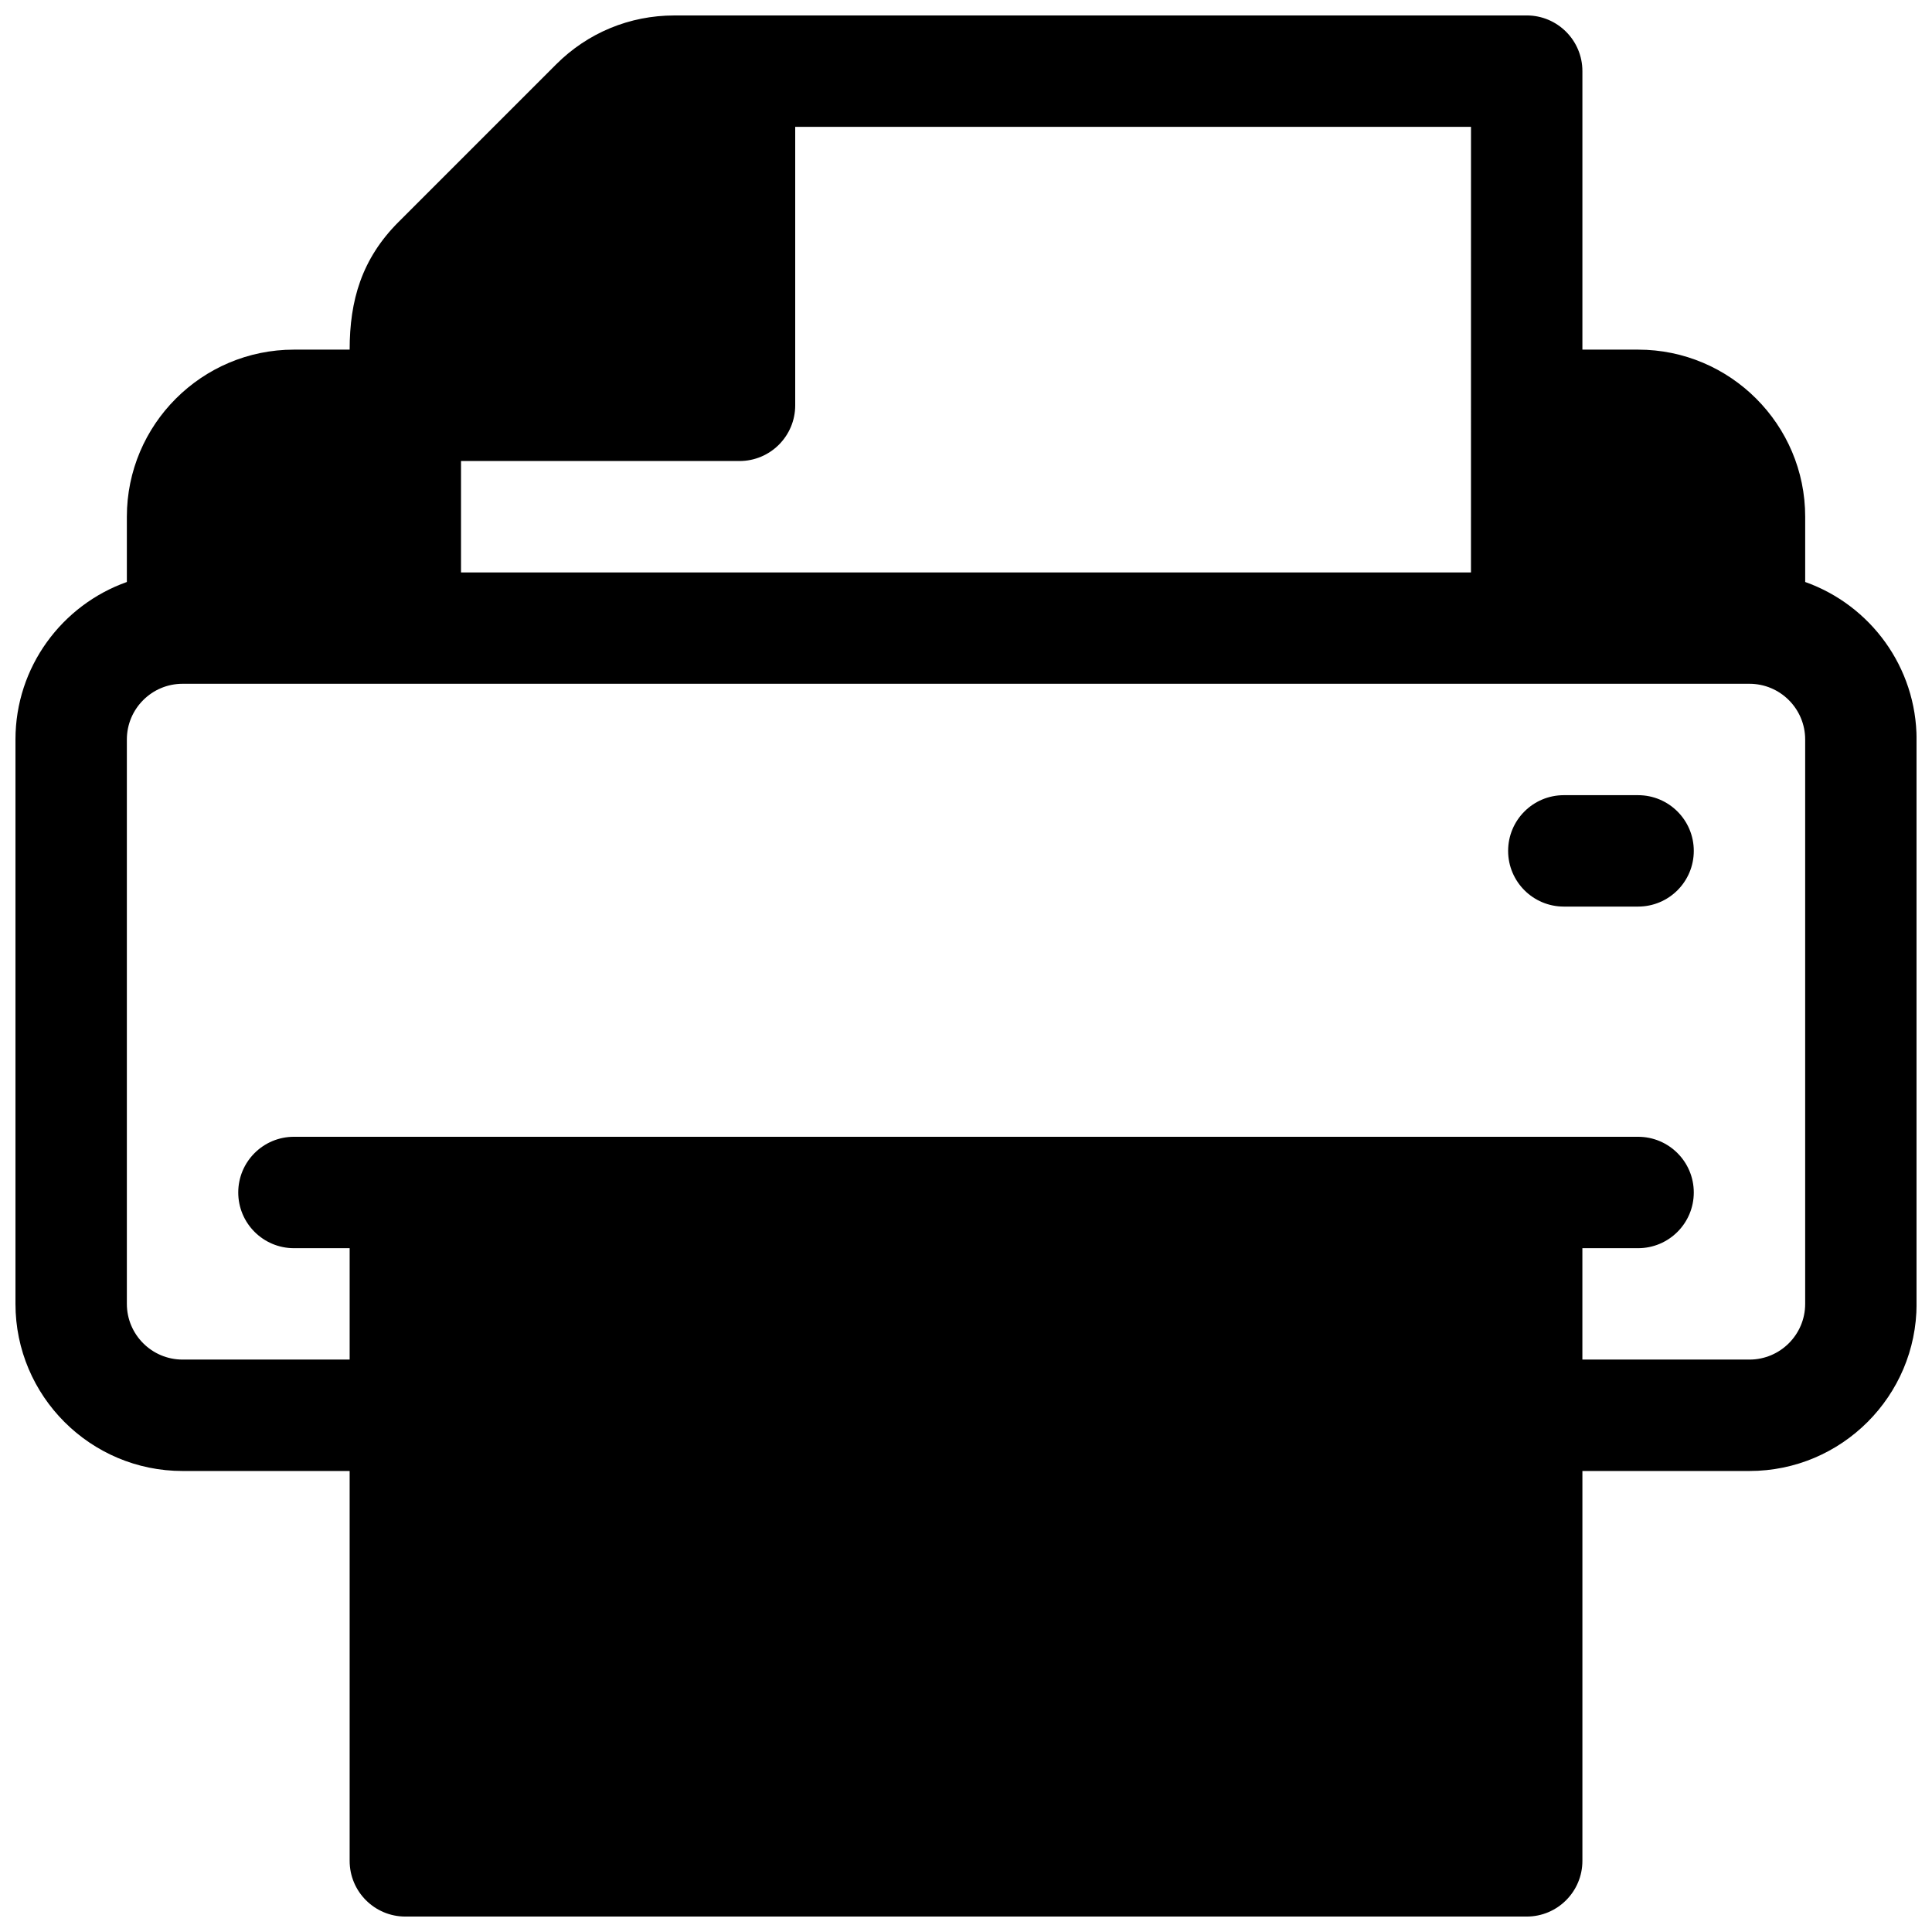 <?xml version="1.0" encoding="UTF-8"?>
<!-- Uploaded to: SVG Repo, www.svgrepo.com, Generator: SVG Repo Mixer Tools -->
<svg width="800px" height="800px" version="1.1" viewBox="144 144 512 512" xmlns="http://www.w3.org/2000/svg">
 <defs>
  <clipPath id="a">
   <path d="m148.09 148.09h503.81v503.81h-503.81z"/>
  </clipPath>
 </defs>
 <g clip-path="url(#a)">
  <path d="m548.59 148.09c8.148 0 14.762 6.606 14.762 14.762v73.805h14.762c24.414 0 44.281 19.863 44.281 44.281v17.297c17.184 6.094 29.52 22.5 29.52 41.742v149.57c0 24.414-19.863 44.281-44.281 44.281h-44.281v103.32c0 8.148-6.606 14.762-14.762 14.762h-297.17c-8.148 0-14.762-6.606-14.762-14.762v-103.32h-44.281c-24.414 0-44.281-19.863-44.281-44.281v-149.57c0-19.246 12.34-35.648 29.52-41.742v-17.297c0-24.414 19.863-44.281 44.281-44.281h14.762c0-13.02 3.18-24.059 12.969-33.844l41.746-41.746c8.367-8.367 19.48-12.969 31.309-12.969zm-14.762 29.52h-179.09v73.805c0 8.148-6.606 14.762-14.762 14.762h-73.805v29.52h267.65zm73.801 147.6h-415.25c-8.141 0-14.762 6.621-14.762 14.762v149.57c0 8.141 6.621 14.762 14.762 14.762h44.281v-29.52h-14.762c-8.148 0-14.762-6.606-14.762-14.762s6.606-14.762 14.762-14.762h356.21c8.148 0 14.762 6.606 14.762 14.762s-6.606 14.762-14.762 14.762h-14.762v29.52h44.281c8.141 0 14.762-6.621 14.762-14.762v-149.57c0-8.141-6.621-14.762-14.762-14.762zm-29.52 29.52c8.148 0 14.762 6.606 14.762 14.762s-6.606 14.762-14.762 14.762h-19.68c-8.148 0-14.762-6.606-14.762-14.762s6.606-14.762 14.762-14.762z"/>
 </g>
</svg>